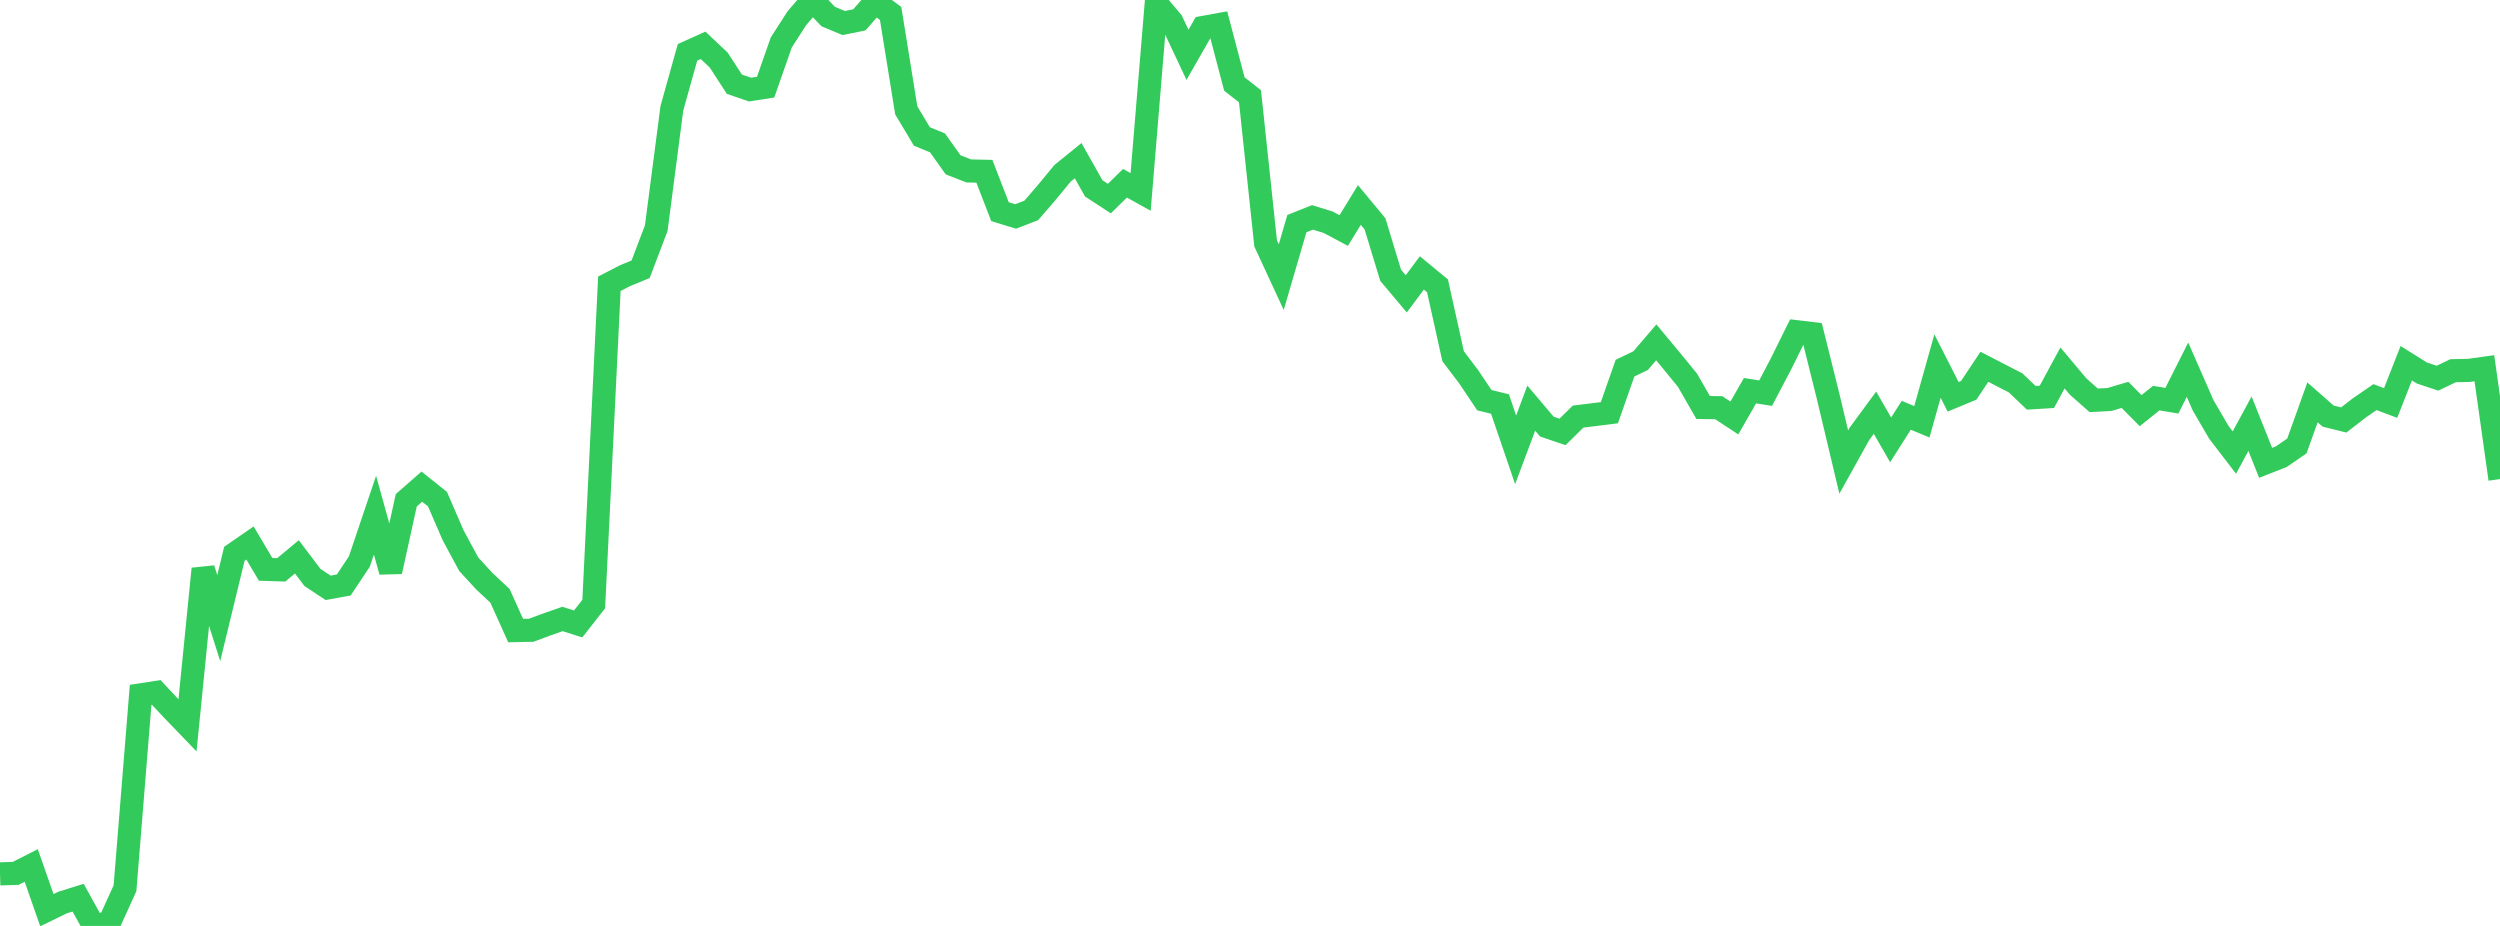 <?xml version="1.0" standalone="no"?>
<!DOCTYPE svg PUBLIC "-//W3C//DTD SVG 1.1//EN" "http://www.w3.org/Graphics/SVG/1.1/DTD/svg11.dtd">

<svg width="135" height="50" viewBox="0 0 135 50" preserveAspectRatio="none" 
  xmlns="http://www.w3.org/2000/svg"
  xmlns:xlink="http://www.w3.org/1999/xlink">


<polyline points="0.0, 47.189 0.844, 47.163 1.688, 46.736 2.531, 49.15 3.375, 48.738 4.219, 48.475 5.062, 50.0 5.906, 49.822 6.75, 47.965 7.594, 37.523 8.438, 37.393 9.281, 38.293 10.125, 39.169 10.969, 30.717 11.812, 33.379 12.656, 29.905 13.5, 29.322 14.344, 30.745 15.188, 30.772 16.031, 30.07 16.875, 31.184 17.719, 31.743 18.562, 31.59 19.406, 30.321 20.25, 27.82 21.094, 30.865 21.938, 27.016 22.781, 26.278 23.625, 26.956 24.469, 28.905 25.312, 30.468 26.156, 31.387 27.0, 32.176 27.844, 34.05 28.688, 34.033 29.531, 33.72 30.375, 33.424 31.219, 33.694 32.062, 32.616 32.906, 15.324 33.75, 14.887 34.594, 14.54 35.438, 12.319 36.281, 5.847 37.125, 2.828 37.969, 2.449 38.812, 3.245 39.656, 4.547 40.5, 4.837 41.344, 4.706 42.188, 2.295 43.031, 0.984 43.875, 0.0 44.719, 0.892 45.562, 1.244 46.406, 1.072 47.25, 0.108 48.094, 0.727 48.938, 5.959 49.781, 7.369 50.625, 7.715 51.469, 8.901 52.312, 9.23 53.156, 9.249 54.0, 11.43 54.844, 11.689 55.688, 11.363 56.531, 10.386 57.375, 9.361 58.219, 8.676 59.062, 10.172 59.906, 10.723 60.75, 9.896 61.594, 10.365 62.438, 0.168 63.281, 1.166 64.125, 2.962 64.969, 1.484 65.812, 1.331 66.656, 4.537 67.5, 5.199 68.344, 13.143 69.188, 14.965 70.031, 12.076 70.875, 11.74 71.719, 11.999 72.562, 12.448 73.406, 11.069 74.25, 12.087 75.094, 14.863 75.938, 15.867 76.781, 14.738 77.625, 15.434 78.469, 19.239 79.312, 20.35 80.156, 21.61 81.0, 21.817 81.844, 24.29 82.688, 22.039 83.531, 23.036 84.375, 23.324 85.219, 22.495 86.062, 22.392 86.906, 22.287 87.75, 19.881 88.594, 19.474 89.438, 18.487 90.281, 19.501 91.125, 20.533 91.969, 22.004 92.812, 22.016 93.656, 22.571 94.5, 21.097 95.344, 21.231 96.188, 19.621 97.031, 17.916 97.875, 18.017 98.719, 21.406 99.562, 24.95 100.406, 23.433 101.25, 22.286 102.094, 23.753 102.938, 22.425 103.781, 22.776 104.625, 19.768 105.469, 21.427 106.312, 21.077 107.156, 19.807 108.0, 20.241 108.844, 20.676 109.688, 21.481 110.531, 21.429 111.375, 19.869 112.219, 20.874 113.062, 21.618 113.906, 21.573 114.75, 21.323 115.594, 22.175 116.438, 21.499 117.281, 21.639 118.125, 19.964 118.969, 21.888 119.812, 23.337 120.656, 24.438 121.5, 22.88 122.344, 24.993 123.188, 24.662 124.031, 24.083 124.875, 21.728 125.719, 22.469 126.562, 22.679 127.406, 22.025 128.25, 21.444 129.094, 21.762 129.938, 19.614 130.781, 20.142 131.625, 20.422 132.469, 20.019 133.312, 20.002 134.156, 19.884 135.0, 25.871" fill="none" stroke="#32ca5b" stroke-width="1.25"/>

</svg>